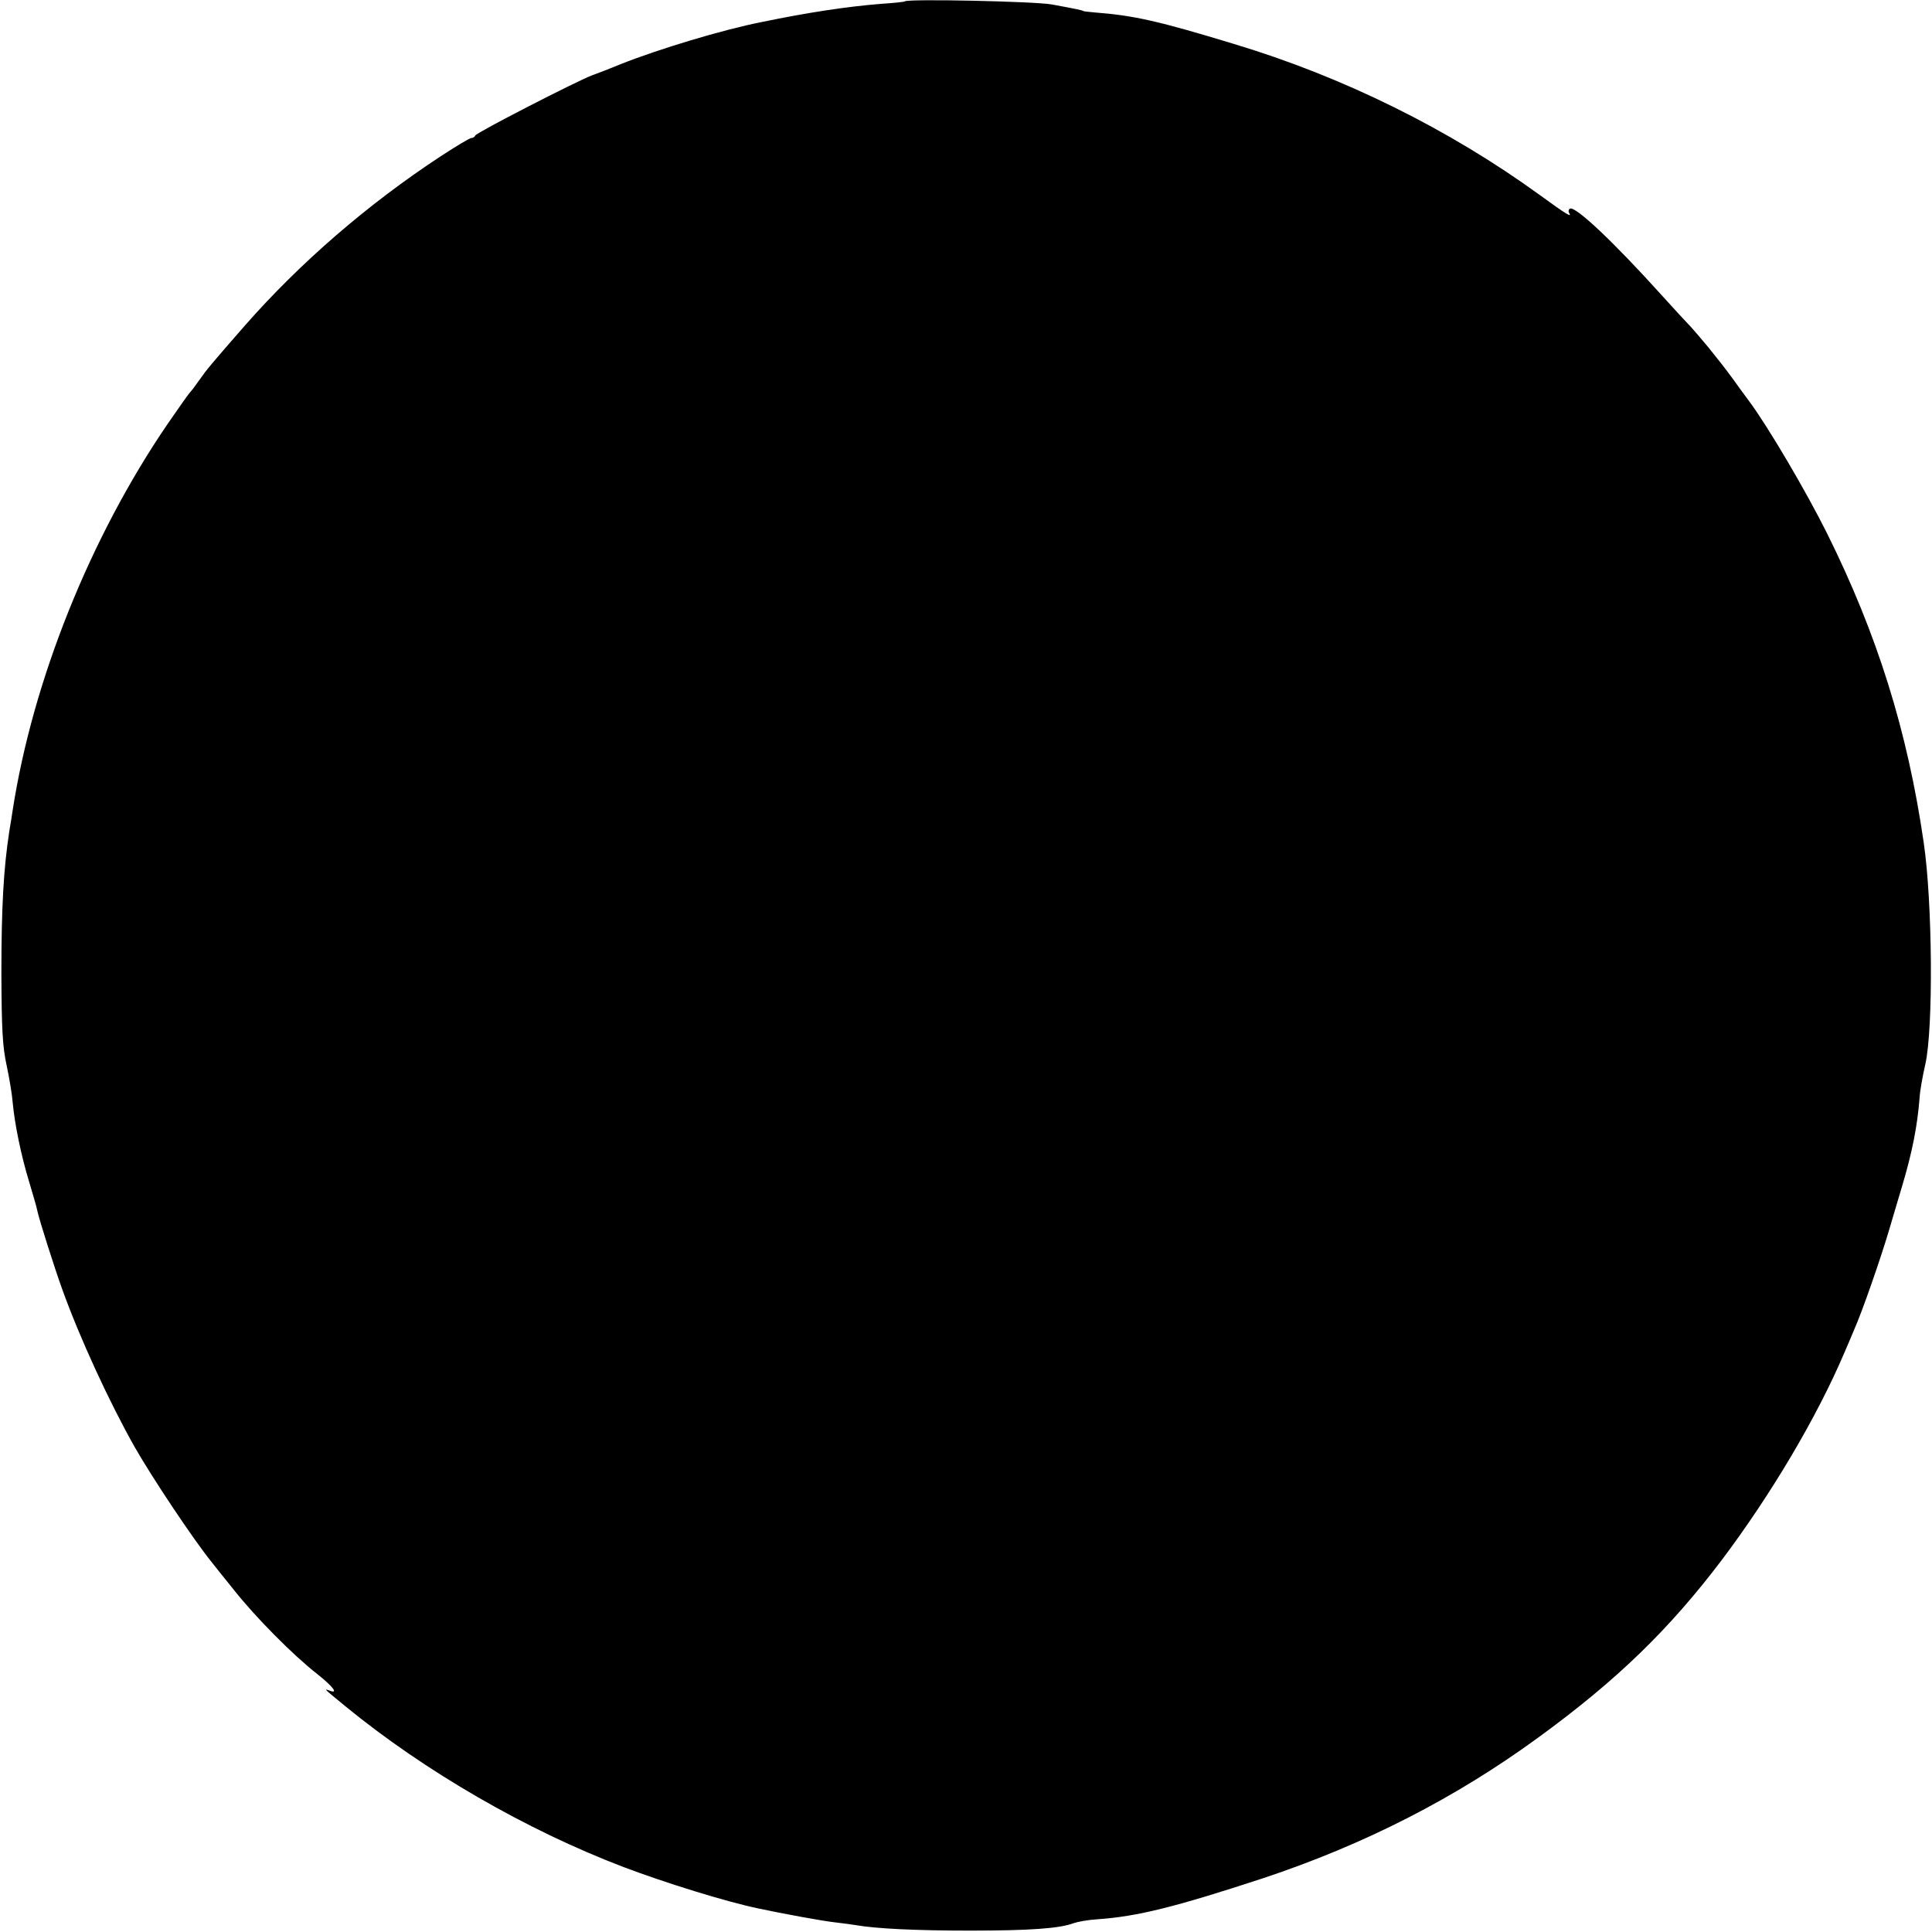 <?xml version="1.0" standalone="no"?>
<!DOCTYPE svg PUBLIC "-//W3C//DTD SVG 20010904//EN"
 "http://www.w3.org/TR/2001/REC-SVG-20010904/DTD/svg10.dtd">
<svg version="1.0" xmlns="http://www.w3.org/2000/svg"
 width="700pt" height="700pt" viewBox="0 0 700 700"
 preserveAspectRatio="xMidYMid meet">
<g transform="translate(0,700) scale(0.1,-0.1)"
fill="#000000" stroke="none">
<path d="M3278 6995 c-2 -2 -41 -6 -87 -9 -123 -10 -263 -31 -432 -66 -142
-28 -373 -98 -509 -152 -41 -17 -88 -35 -105 -41 -56 -21 -420 -208 -423 -218
-2 -5 -8 -9 -14 -9 -6 0 -56 -30 -111 -66 -265 -174 -511 -387 -711 -615 -123
-141 -135 -155 -166 -199 -13 -19 -27 -37 -30 -40 -4 -3 -40 -54 -82 -115
-281 -411 -489 -930 -562 -1400 -2 -16 -8 -50 -12 -75 -21 -136 -29 -275 -29
-520 1 -199 4 -261 19 -330 10 -47 20 -107 22 -135 7 -76 30 -190 59 -285 14
-47 28 -94 30 -106 8 -37 62 -206 90 -284 64 -178 170 -408 263 -573 64 -112
214 -337 279 -417 6 -8 42 -53 80 -100 79 -100 215 -237 302 -305 59 -47 79
-74 44 -60 -20 7 -21 8 57 -56 289 -237 658 -450 1010 -584 151 -57 369 -125
489 -150 84 -18 236 -46 276 -50 28 -3 61 -8 75 -10 74 -13 219 -20 415 -20
218 0 325 8 375 27 14 5 52 12 85 14 146 10 285 45 602 149 367 122 696 290
997 510 284 207 474 391 666 645 178 237 343 515 443 750 8 19 24 55 34 80 30
67 98 263 128 365 15 50 35 119 46 155 38 127 56 221 64 322 1 24 11 79 21
123 29 128 26 585 -6 802 -59 406 -169 756 -350 1120 -75 151 -215 389 -283
480 -18 24 -44 60 -59 81 -37 50 -37 49 -87 112 -25 30 -54 64 -65 76 -12 12
-59 63 -106 115 -174 193 -313 324 -332 313 -5 -3 -6 -10 -3 -15 12 -19 -8 -7
-107 65 -328 238 -712 428 -1108 547 -270 82 -360 103 -505 114 -22 2 -40 4
-40 5 0 2 -27 8 -115 24 -63 11 -521 21 -532 11z"/>
</g>
</svg>
